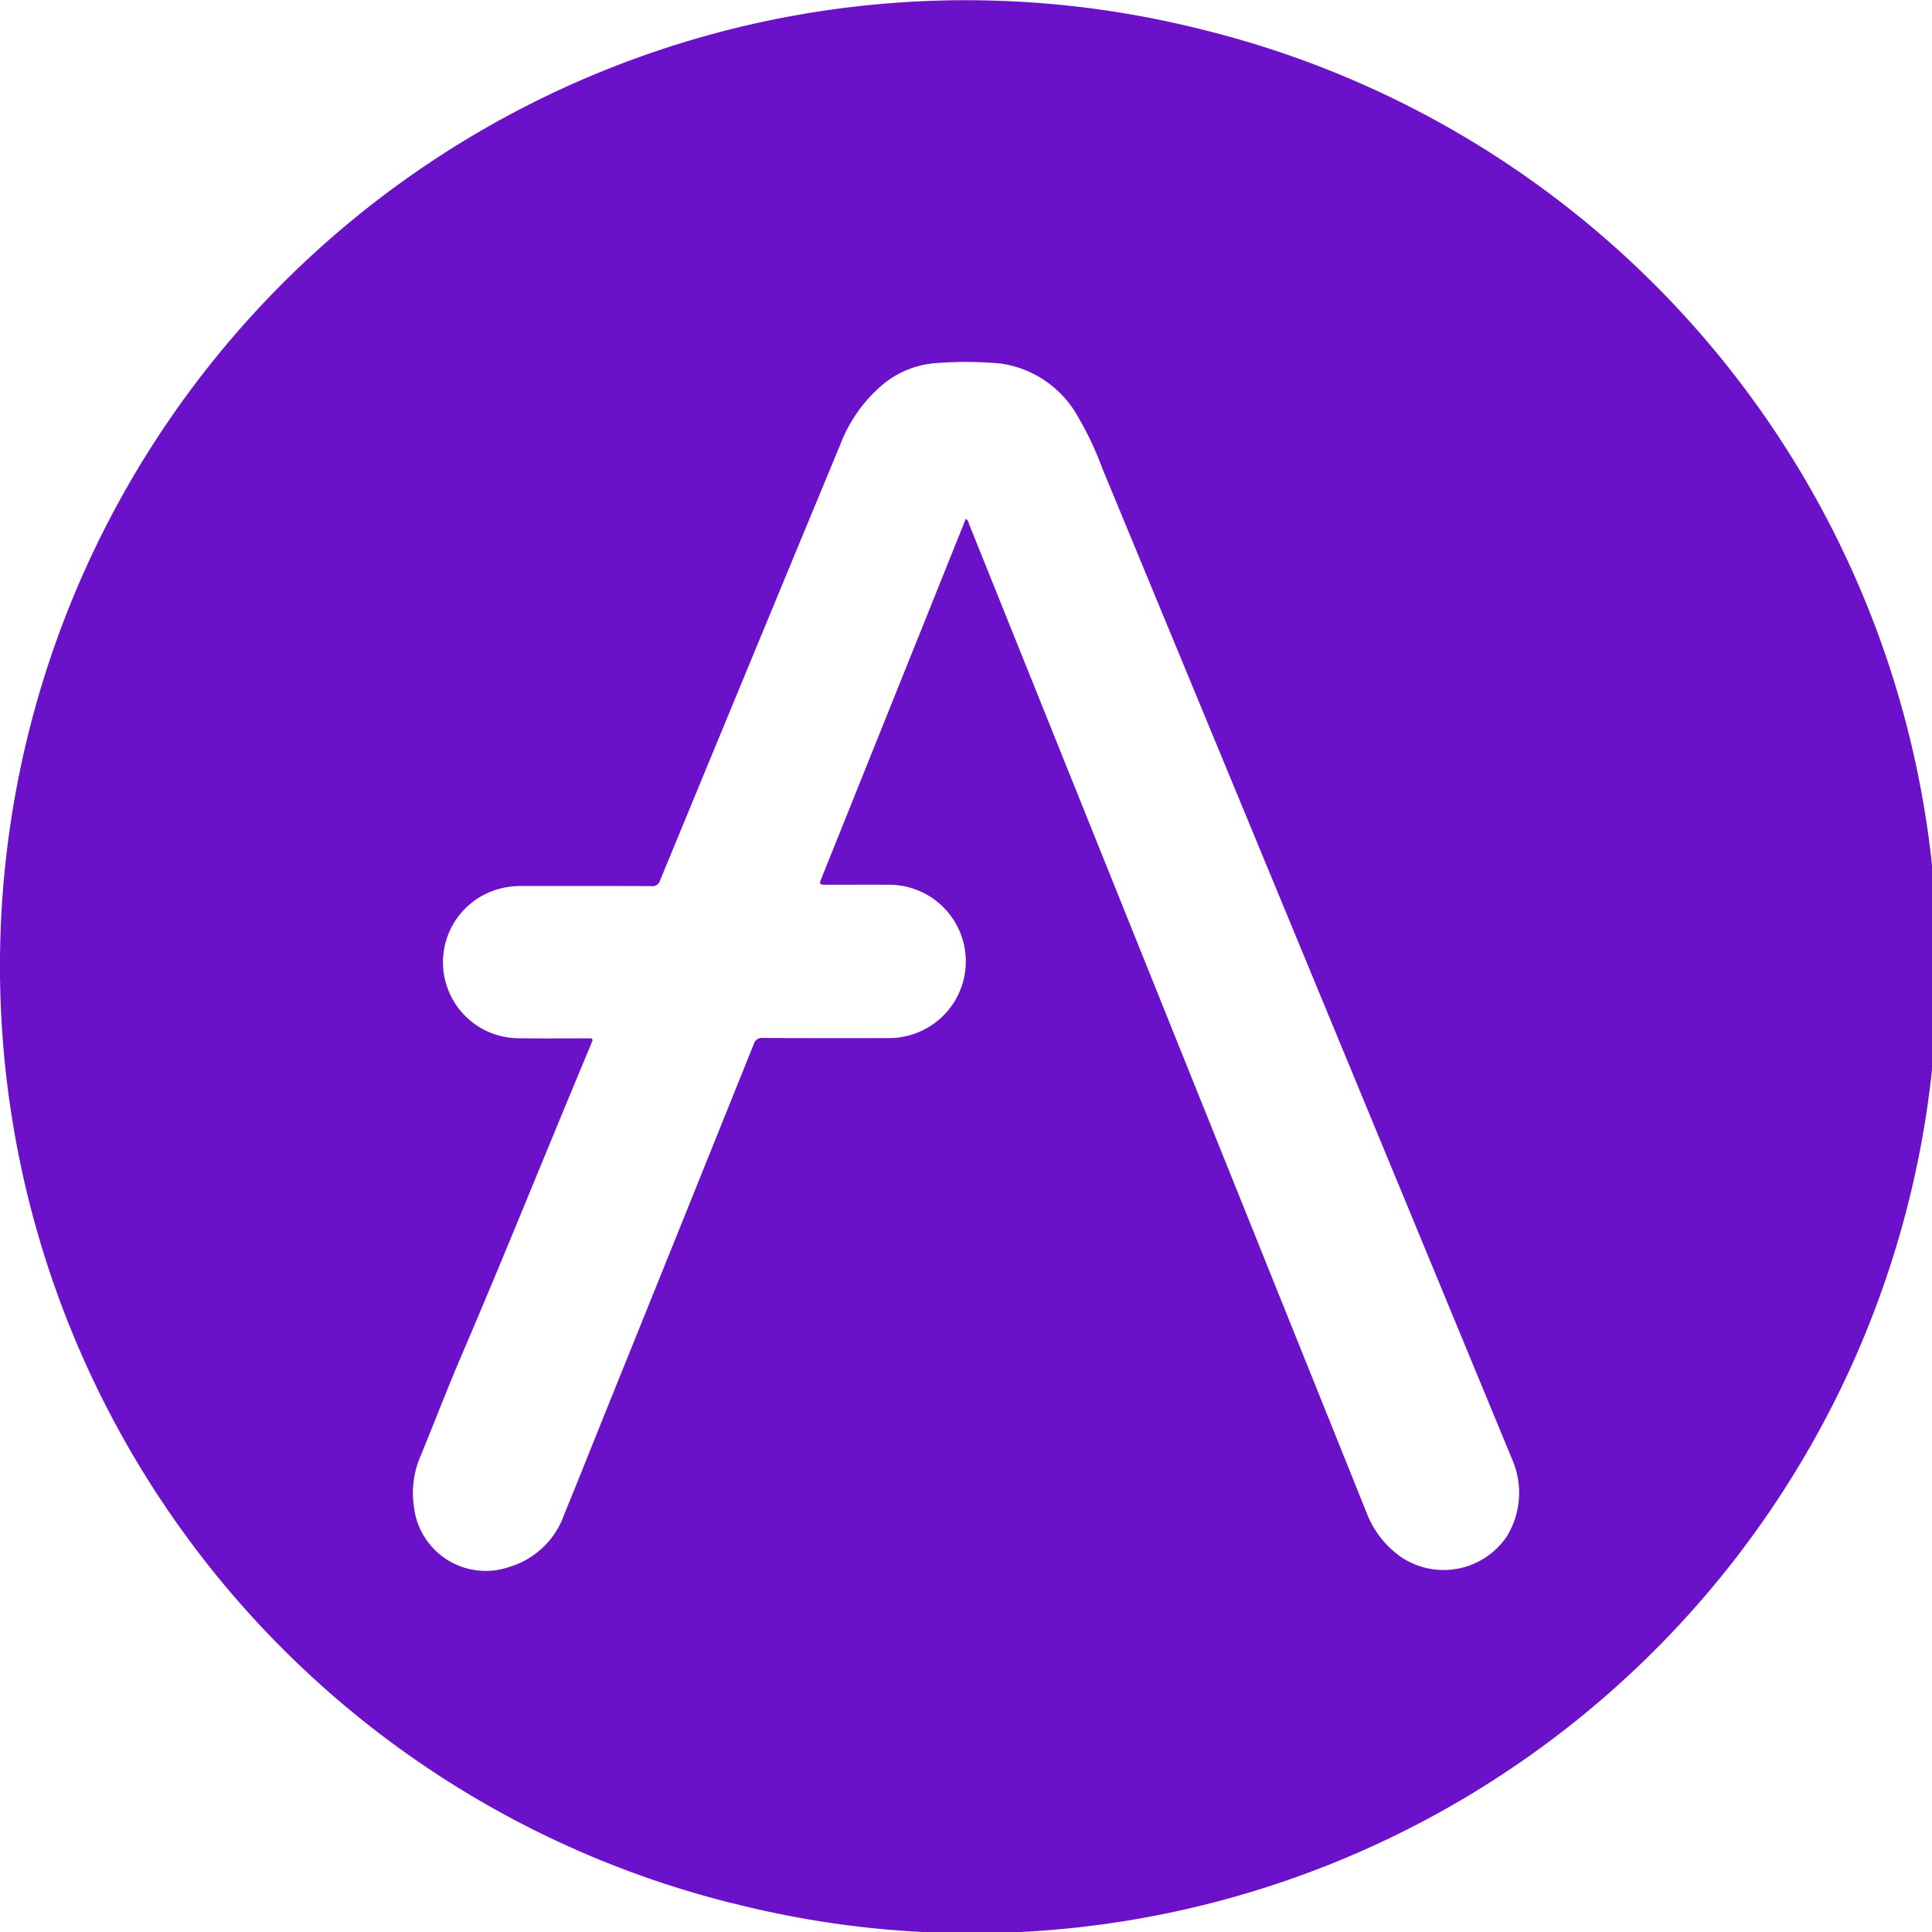 <?xml version="1.0" encoding="UTF-8"?> <svg xmlns="http://www.w3.org/2000/svg" id="Layer_1" data-name="Layer 1" width="20" height="20" viewBox="0 0 20 20"><defs><style>.cls-1{fill:#6b11c9;fill-rule:evenodd;}</style></defs><title>Artboard 1 copy 2</title><path class="cls-1" d="M12.416.299A9.998,9.998,0,0,0,7.58,19.702L7.58,19.701A9.998,9.998,0,1,0,12.416.299Zm3.177,15.614a.79.79,0,0,1-1.084.209.995.995,0,0,1-.366-.472Q12.089,10.543,10.036,5.436c-.009-.022-.011-.048-.038-.066l-.263.656Q9.122,7.553,8.509,9.079c-.032.079-.032.08.055.08.213,0,.427-.001.64,0a.793.793,0,1,1,.001,1.587q-.653.002-1.307-.001a.087.087,0,0,0-.096.066q-.769,1.913-1.541,3.824c-.139.345-.276.692-.418,1.036a.864.864,0,0,1-.568.549.748.748,0,0,1-.991-.631.953.953,0,0,1,.069-.514c.14-.341.272-.686.417-1.025.457-1.066.889-2.143,1.337-3.213.007-.016.013-.033.02-.049.014-.029.005-.041-.027-.039-.015.001-.031,0-.047,0-.229,0-.458.002-.687-.001a.787.787,0,0,1-.178-1.552A.858.858,0,0,1,5.4,9.172c.447,0,.893-.001,1.34.001a.082.082,0,0,0,.093-.059q.93-2.255,1.864-4.508a1.522,1.522,0,0,1,.446-.629.973.973,0,0,1,.575-.22,3.839,3.839,0,0,1,.646.007,1.089,1.089,0,0,1,.791.543,3.302,3.302,0,0,1,.256.541q2.124,5.133,4.246,10.267A.865.865,0,0,1,15.593,15.914Z"></path></svg> 